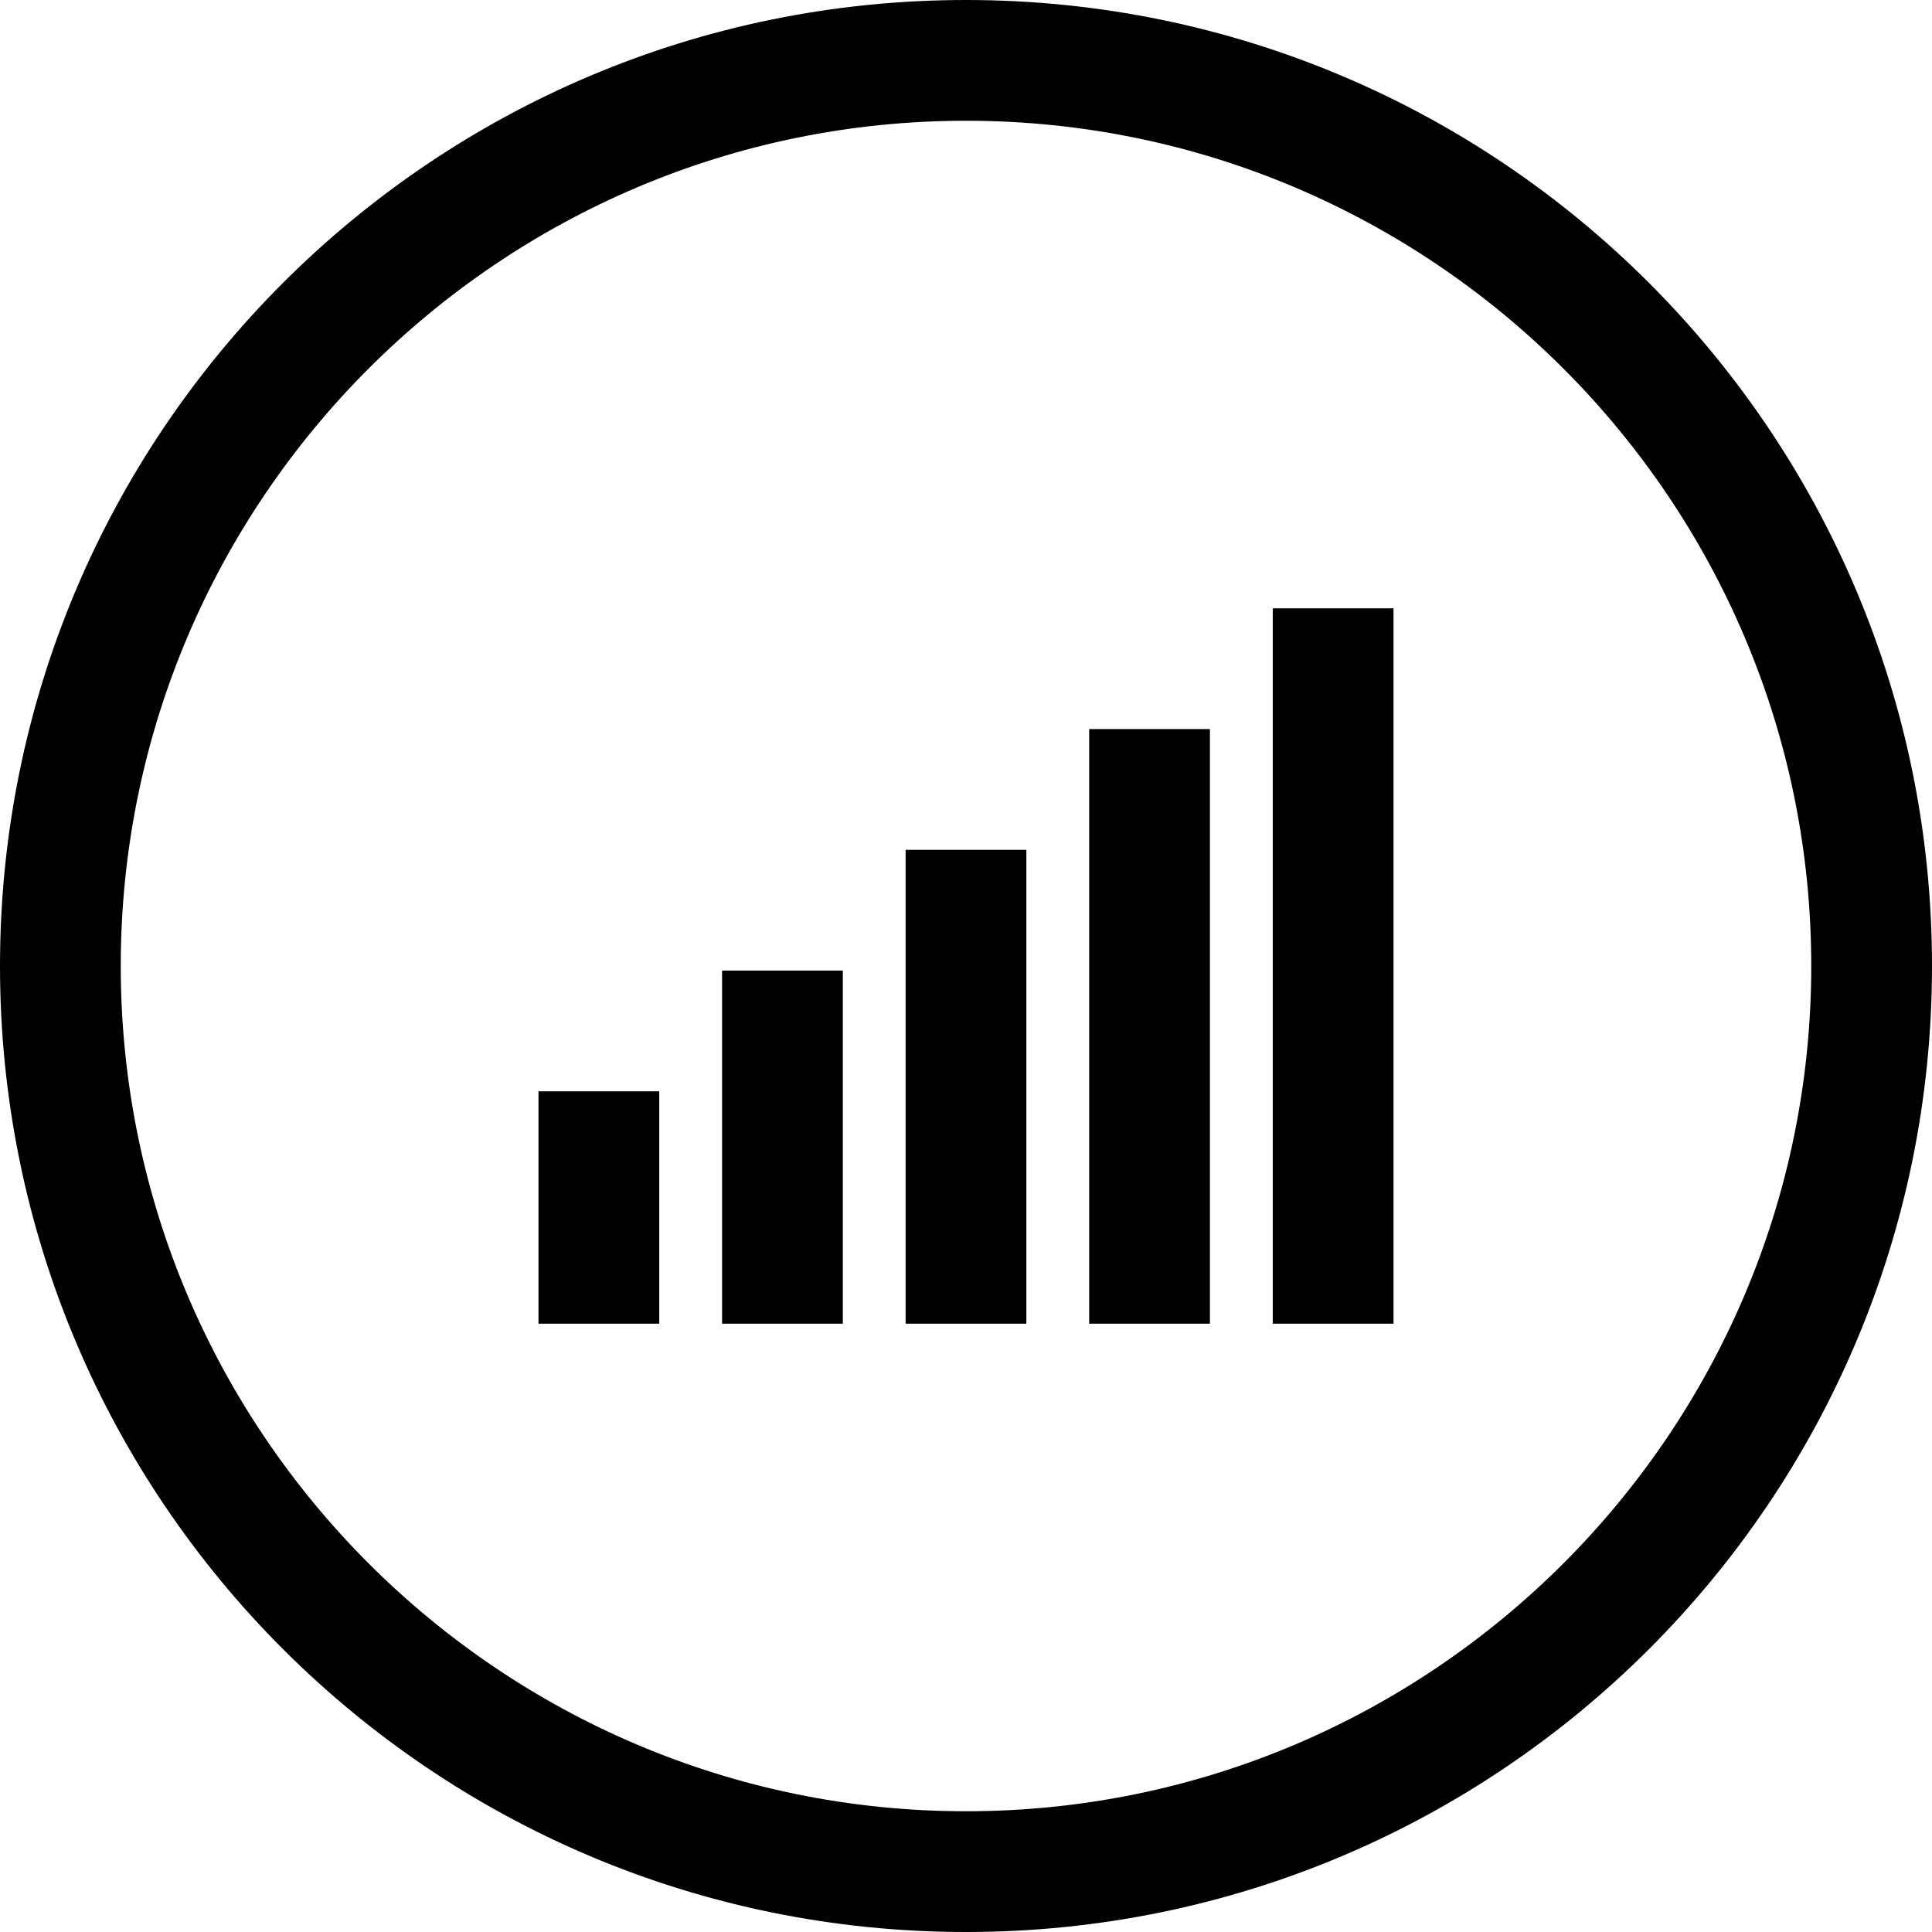 <?xml version="1.0" encoding="iso-8859-1"?>
<!-- Uploaded to: SVG Repo, www.svgrepo.com, Generator: SVG Repo Mixer Tools -->
<svg fill="#000000" version="1.1" id="Capa_1" xmlns="http://www.w3.org/2000/svg" xmlns:xlink="http://www.w3.org/1999/xlink" 
	 viewBox="0 0 490 490" xml:space="preserve">
<g>
	<path d="M245,490c135.31,0,245-109.69,245-245C490,109.69,380.31,0,245,0S0,109.69,0,245C0,380.31,109.69,490,245,490z M245,30.625
		c118.207,0,214.375,96.168,214.375,214.375S363.207,459.375,245,459.375c-118.207,0-214.375-96.168-214.375-214.375
		S126.793,30.625,245,30.625z"/>
	<rect x="136.571" y="276.786" width="30.625" height="58.932"/>
	<rect x="183.137" y="246.161" width="30.625" height="89.557"/>
	<rect x="229.687" y="215.536" width="30.625" height="120.182"/>
	<rect x="276.238" y="184.911" width="30.625" height="150.807"/>
	<rect x="322.804" y="154.286" width="30.625" height="181.432"/>
</g>
</svg>
